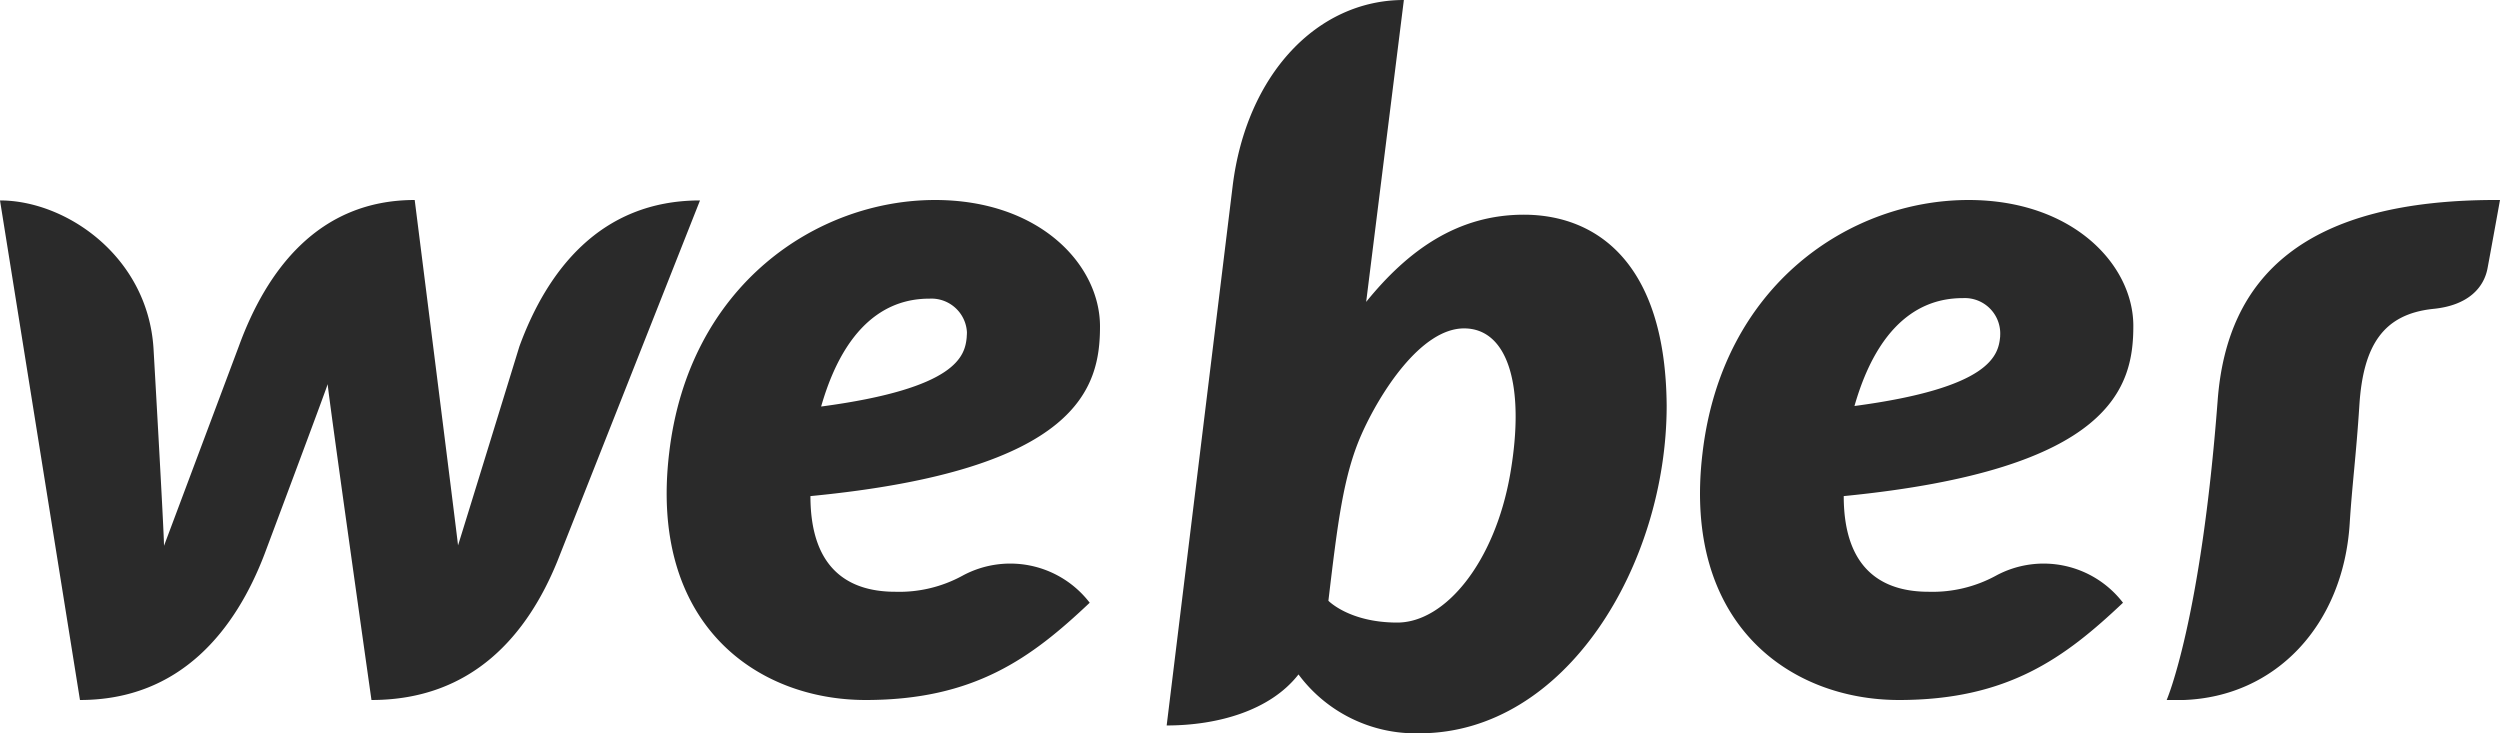 <svg xmlns="http://www.w3.org/2000/svg" width="75" height="22" viewBox="0 0 75 22">
    <g fill="#2a2a2a" fill-rule="nonzero">
        <path d="M33 9.793C33 7.95 31.2 6 28.05 6c-3.519 0-7.392 2.529-7.977 7.606C19.47 18.727 22.706 21 25.971 21c3.265 0 4.972-1.264 6.72-2.918a3.005 3.005 0 0 0-3.818-.81 3.954 3.954 0 0 1-2.015.481c-1.26 0-2.545-.556-2.545-2.87 8.07-.778 8.687-3.266 8.687-5.09zm-3.998.317c-.052.569-.283 1.542-4.368 2.086.861-3.01 2.507-3.237 3.262-3.237a1.067 1.067 0 0 1 1.112 1.008c0 .04-.002.08-.006.12v.023zM15.581 10.395s-1.7 5.527-1.84 5.966c-.05-.468-1.3-10.361-1.3-10.361-2.904 0-4.453 2.133-5.274 4.382L4.92 16.374c0-.43-.315-5.927-.315-5.927C4.428 7.691 1.982 6.013 0 6.013L2.399 21c3.039 0 4.68-2.133 5.538-4.38 0 0 1.828-4.876 1.894-5.097 0 .208 1.313 9.477 1.313 9.477 3.055 0 4.693-1.99 5.576-4.161L21 6.013c-3.008 0-4.598 2.136-5.419 4.382zM64 9.778C64 7.944 62.187 6 59.054 6c-3.536 0-7.393 2.529-7.98 7.606C50.468 18.727 53.708 21 56.97 21c3.262 0 4.972-1.264 6.72-2.918a3.002 3.002 0 0 0-3.815-.81 3.974 3.974 0 0 1-2.018.481c-1.26 0-2.545-.556-2.545-2.87C63.383 14.09 64 11.602 64 9.778zm-3.995.316c-.051.569-.283 1.542-4.371 2.086.861-3.01 2.507-3.237 3.265-3.237a1.063 1.063 0 0 1 1.106 1.129v.022zM45.715 6.441c-1.977 0-3.467 1.056-4.73 2.616L42.116 0c-2.607 0-4.73 2.246-5.138 5.594L35 21.764c1.503 0 3.098-.432 3.955-1.531a4.376 4.376 0 0 0 3.626 1.766c4.403 0 7.419-5.072 7.419-9.83-.033-4.358-2.165-5.728-4.285-5.728zm-.408 7.776c-.462 2.655-1.952 4.46-3.389 4.46-1.437 0-2.066-.654-2.066-.654.277-2.328.448-3.754.988-4.98.541-1.226 1.777-3.191 3.082-3.191s1.846 1.7 1.385 4.365zM66.53 12.01C66.027 18.64 65 21 65 21h.513c2.76-.099 4.785-2.25 4.978-5.296.071-1.147.196-2.068.29-3.547.115-1.794.717-2.731 2.211-2.89 1.056-.102 1.527-.638 1.635-1.224C74.712 7.593 75 6 75 6c-5.876-.032-8.192 2.307-8.47 6.01z"/>
    </g>
</svg>
